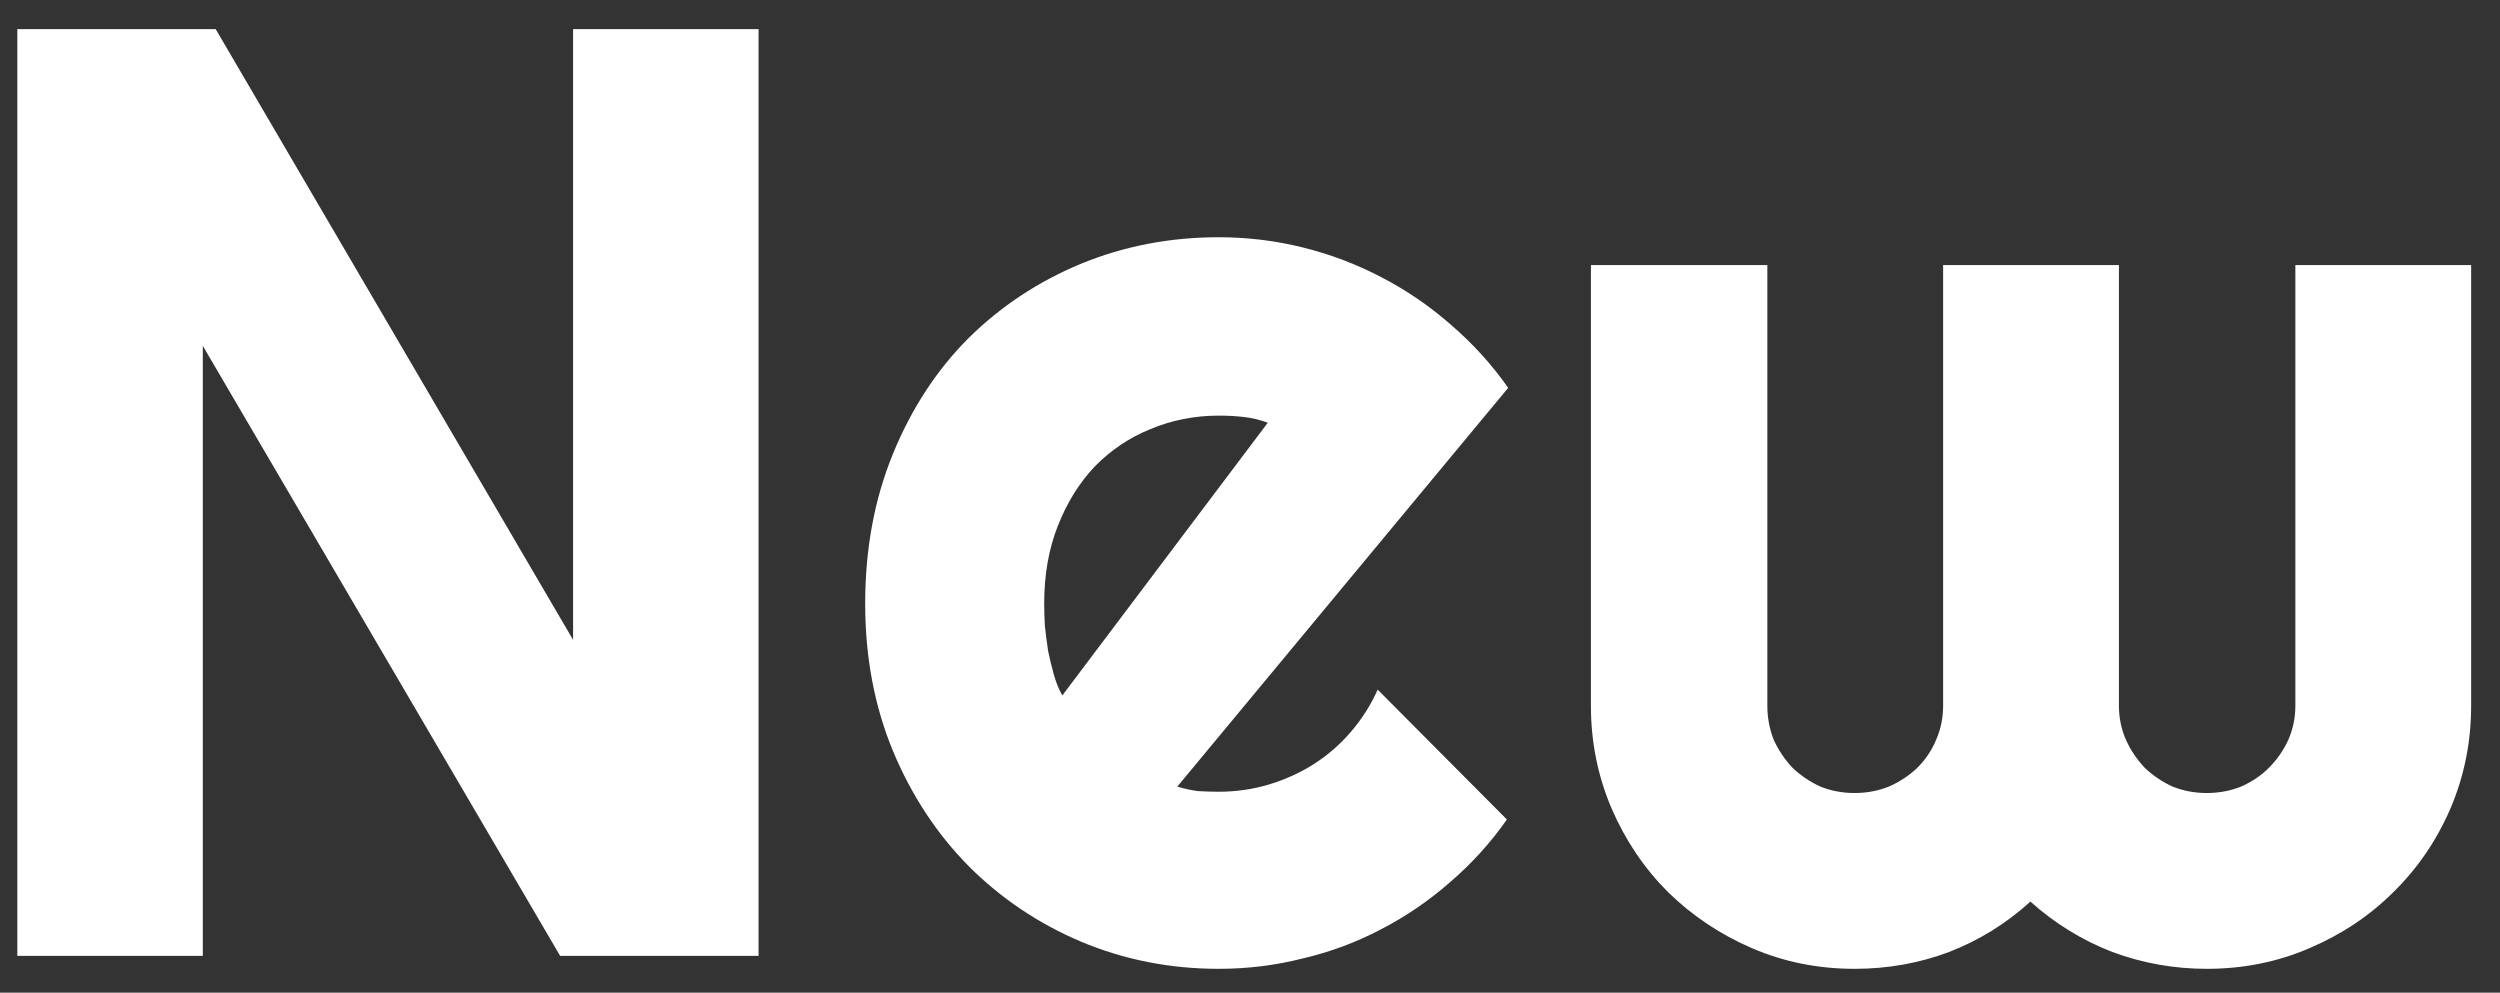 <svg width="68" height="27" viewBox="0 0 68 27" fill="none" xmlns="http://www.w3.org/2000/svg">
<rect x="0" y="0" width="68" height="27" fill="#333333" stroke="none"/>
<path d="M20.633 26H15.236L5.516 9.406V26H0.471V0.793H5.867L15.588 17.404V0.793H20.633V26ZM32.023 21.395C32.211 21.453 32.398 21.494 32.586 21.518C32.773 21.529 32.961 21.535 33.148 21.535C33.617 21.535 34.068 21.471 34.502 21.342C34.935 21.213 35.34 21.031 35.715 20.797C36.102 20.551 36.441 20.258 36.734 19.918C37.039 19.566 37.285 19.18 37.473 18.758L40.988 22.291C40.543 22.924 40.027 23.492 39.441 23.996C38.867 24.5 38.24 24.928 37.56 25.279C36.893 25.631 36.184 25.895 35.434 26.07C34.695 26.258 33.934 26.352 33.148 26.352C31.824 26.352 30.576 26.105 29.404 25.613C28.244 25.121 27.225 24.436 26.346 23.557C25.479 22.678 24.793 21.635 24.289 20.428C23.785 19.209 23.533 17.873 23.533 16.42C23.533 14.932 23.785 13.572 24.289 12.342C24.793 11.111 25.479 10.062 26.346 9.195C27.225 8.328 28.244 7.654 29.404 7.174C30.576 6.693 31.824 6.453 33.148 6.453C33.934 6.453 34.701 6.547 35.451 6.734C36.201 6.922 36.91 7.191 37.578 7.543C38.258 7.895 38.891 8.328 39.477 8.844C40.062 9.348 40.578 9.916 41.023 10.549L32.023 21.395ZM34.484 11.498C34.262 11.416 34.039 11.363 33.816 11.34C33.605 11.316 33.383 11.305 33.148 11.305C32.492 11.305 31.871 11.428 31.285 11.674C30.711 11.908 30.207 12.248 29.773 12.693C29.352 13.139 29.018 13.678 28.771 14.31C28.525 14.932 28.402 15.635 28.402 16.42C28.402 16.596 28.408 16.795 28.42 17.018C28.443 17.24 28.473 17.469 28.508 17.703C28.555 17.926 28.607 18.143 28.666 18.354C28.725 18.564 28.801 18.752 28.895 18.916L34.484 11.498ZM67.215 19.197C67.215 20.182 67.027 21.113 66.652 21.992C66.277 22.859 65.762 23.615 65.106 24.26C64.461 24.904 63.699 25.414 62.82 25.789C61.953 26.164 61.022 26.352 60.025 26.352C59.135 26.352 58.279 26.199 57.459 25.895C56.639 25.578 55.895 25.121 55.227 24.523C54.57 25.121 53.832 25.578 53.012 25.895C52.203 26.199 51.348 26.352 50.445 26.352C49.449 26.352 48.518 26.164 47.65 25.789C46.783 25.414 46.022 24.904 45.365 24.26C44.721 23.615 44.211 22.859 43.836 21.992C43.461 21.113 43.273 20.182 43.273 19.197V7.209H48.072V19.197C48.072 19.525 48.131 19.836 48.248 20.129C48.377 20.41 48.547 20.662 48.758 20.885C48.98 21.096 49.232 21.266 49.514 21.395C49.807 21.512 50.117 21.57 50.445 21.57C50.773 21.57 51.084 21.512 51.377 21.395C51.67 21.266 51.928 21.096 52.15 20.885C52.373 20.662 52.543 20.41 52.66 20.129C52.789 19.836 52.853 19.525 52.853 19.197V7.209H57.635V19.197C57.635 19.525 57.699 19.836 57.828 20.129C57.957 20.41 58.127 20.662 58.338 20.885C58.56 21.096 58.812 21.266 59.094 21.395C59.387 21.512 59.697 21.57 60.025 21.57C60.353 21.57 60.664 21.512 60.957 21.395C61.25 21.266 61.502 21.096 61.713 20.885C61.935 20.662 62.111 20.41 62.24 20.129C62.369 19.836 62.434 19.525 62.434 19.197V7.209H67.215V19.197Z" fill="white"/>
</svg>
